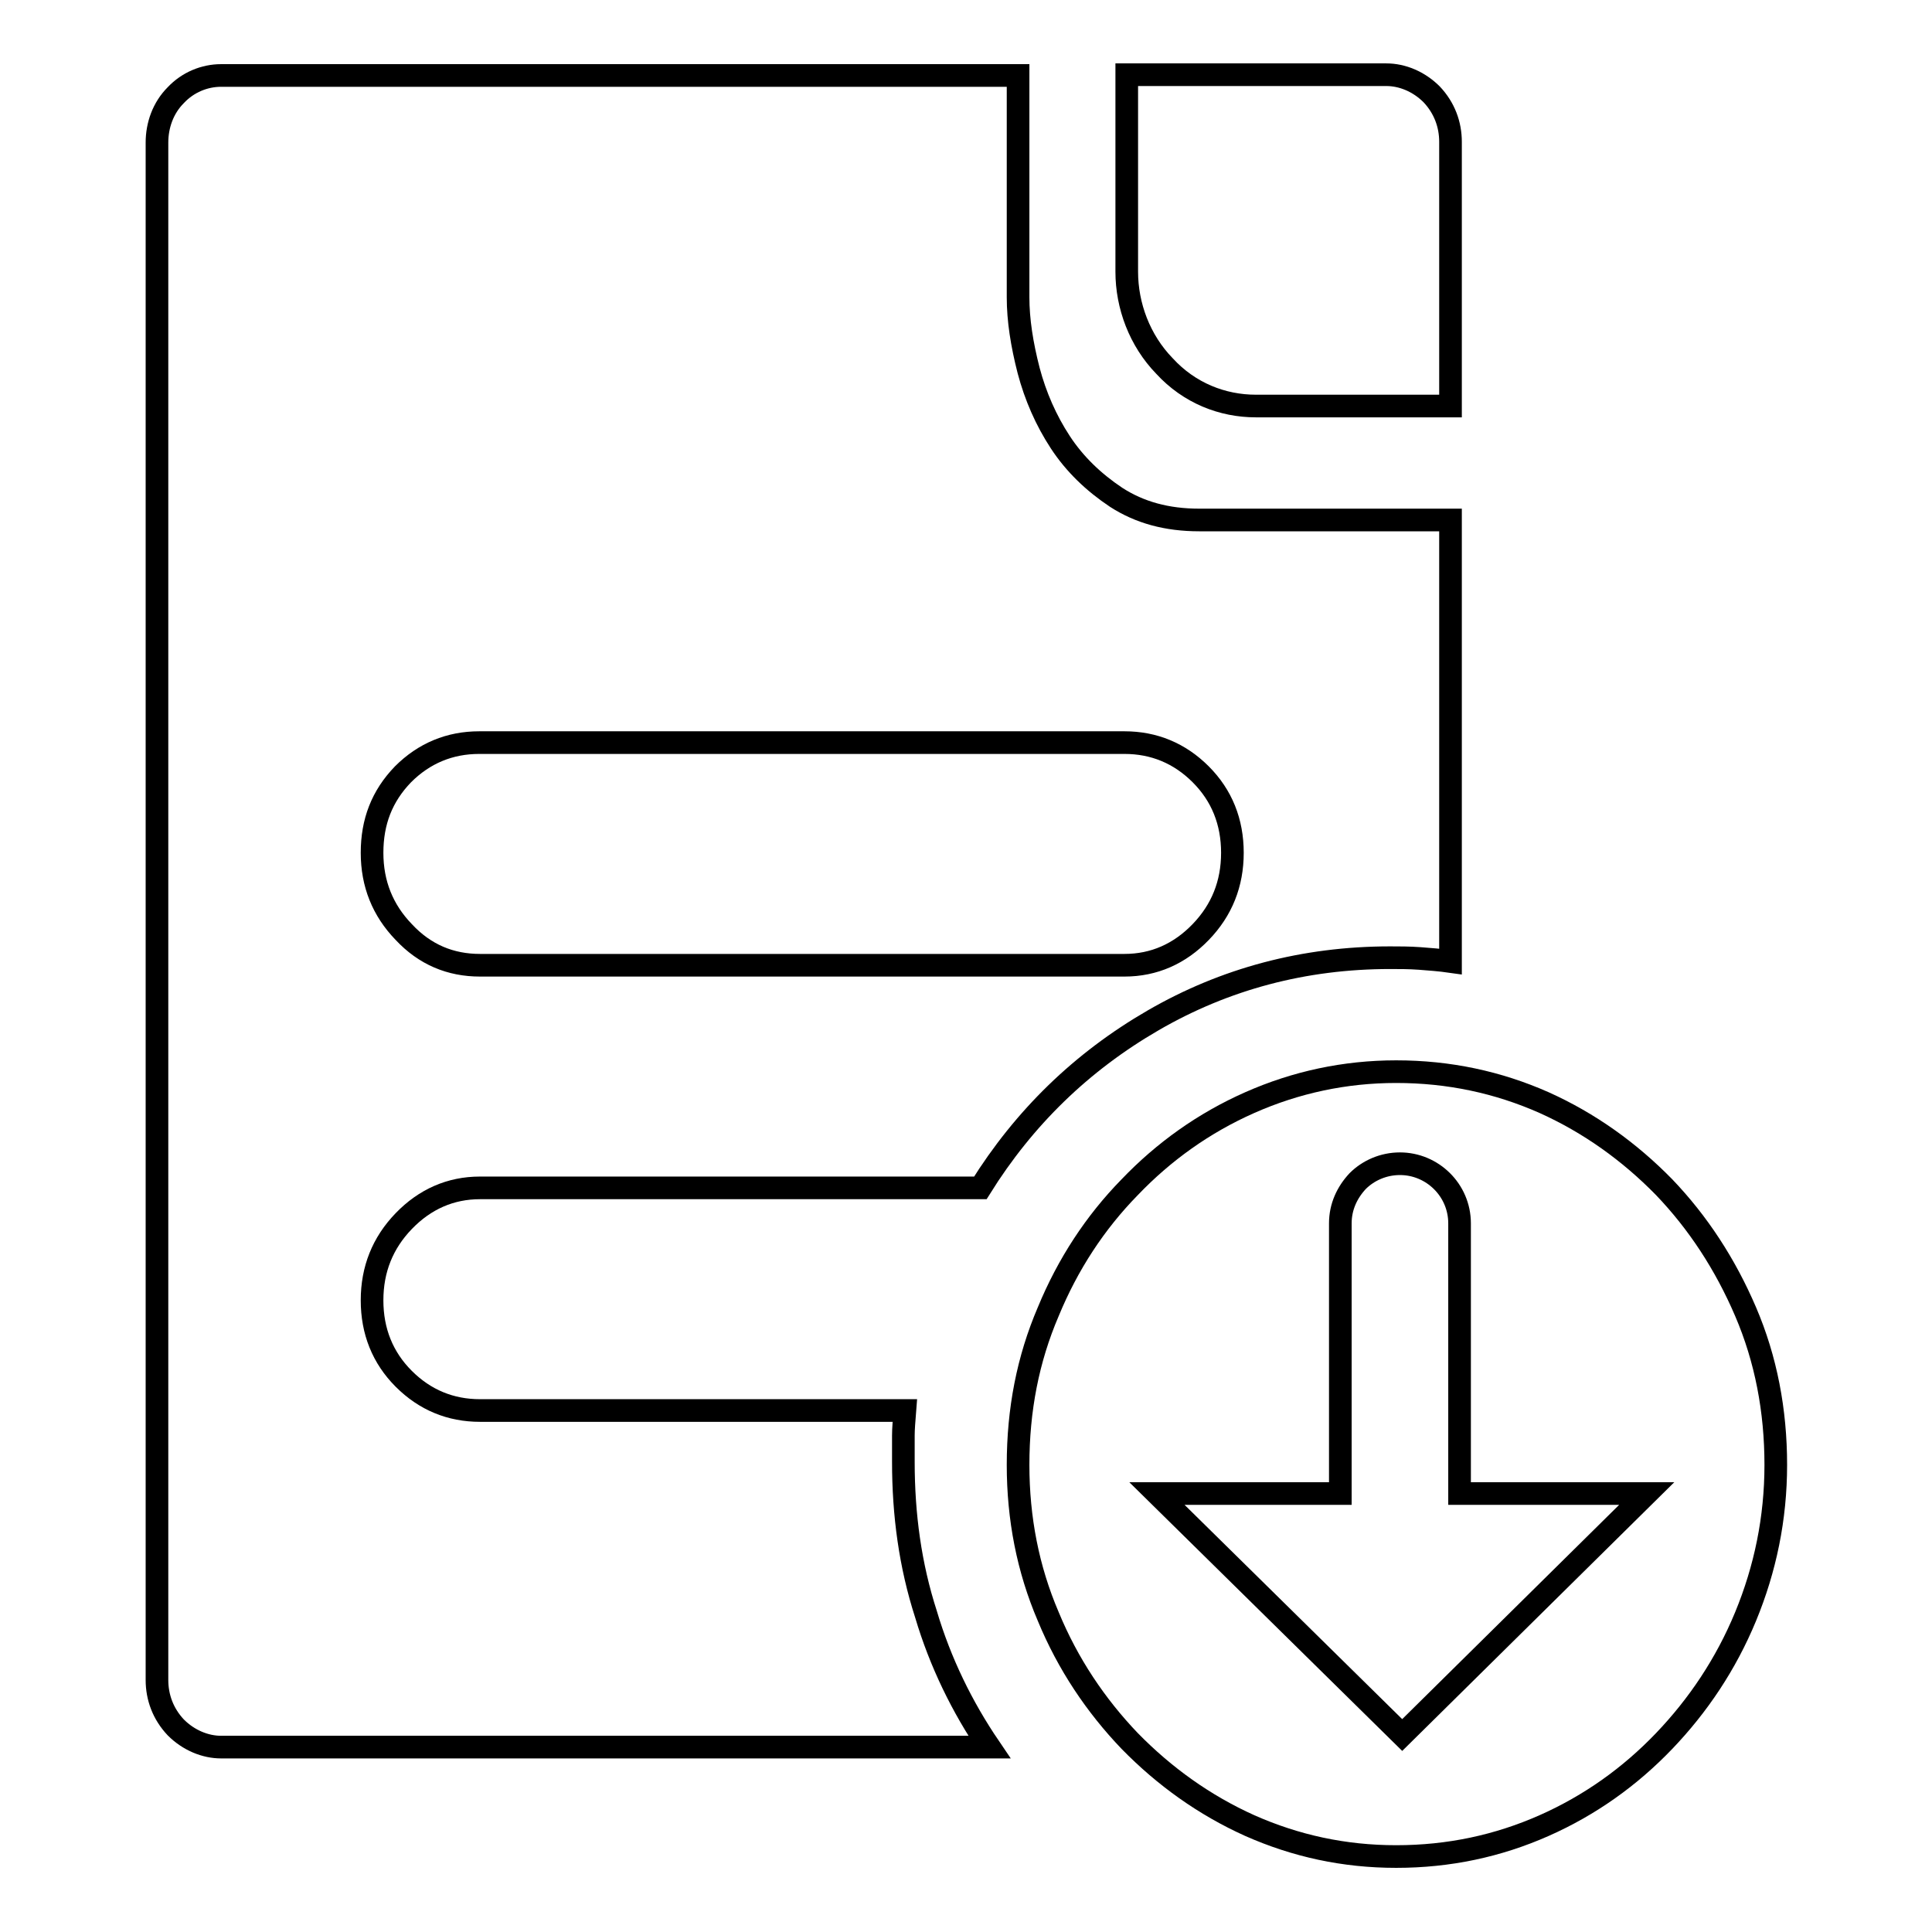 <?xml version="1.0" encoding="utf-8"?>
<!-- Svg Vector Icons : http://www.onlinewebfonts.com/icon -->
<!DOCTYPE svg PUBLIC "-//W3C//DTD SVG 1.1//EN" "http://www.w3.org/Graphics/SVG/1.1/DTD/svg11.dtd">
<svg version="1.1" xmlns="http://www.w3.org/2000/svg" xmlns:xlink="http://www.w3.org/1999/xlink" x="0px" y="0px" viewBox="0 0 256 256" enable-background="new 0 0 256 256" xml:space="preserve">
<g><g><path stroke-width="3" fill-opacity="0" stroke="#000000"  d="M119.7,193.7v-3.5c0-0.9,0.1-2,0.2-3.3H63.6c-3.9,0-7.3-1.4-10.1-4.2c-2.8-2.8-4.2-6.3-4.2-10.4c0-4.1,1.4-7.6,4.2-10.5c2.8-2.9,6.2-4.4,10.1-4.4h66.3c5.8-9.3,13.4-16.7,22.9-22.2c9.5-5.5,20-8.3,31.4-8.3c1.2,0,2.5,0,3.9,0.1c1.3,0.1,2.7,0.2,4.1,0.4V68.9h-33.3c-4.3,0-7.9-1-11-3c-3-2-5.5-4.4-7.4-7.3c-1.9-2.9-3.3-6.1-4.2-9.5c-0.9-3.5-1.4-6.7-1.4-9.7V10H70.5H47.6H29.3c-2.2,0-4.4,0.9-6,2.6c-1.7,1.7-2.5,4-2.5,6.3v21.6v8.2v144.2l0,0v29.7c0,2.3,0.8,4.5,2.5,6.3c1.7,1.7,3.9,2.6,6,2.6h20.3c0.2,0,0.4,0,0.6,0h80.9c-3.6-5.3-6.5-11.2-8.4-17.6C120.6,207.4,119.7,200.7,119.7,193.7z M53.4,102.6c2.8-2.8,6.2-4.2,10.1-4.2h85.5c3.9,0,7.3,1.4,10.1,4.2c2.8,2.8,4.2,6.3,4.2,10.4s-1.4,7.6-4.2,10.5c-2.8,2.9-6.2,4.4-10.1,4.4H63.6c-3.9,0-7.3-1.4-10.1-4.4c-2.8-2.9-4.2-6.4-4.2-10.5S50.6,105.5,53.4,102.6z"/><path stroke-width="3" fill-opacity="0" stroke="#000000"  d="M235.3,194.1c0-7.2-1.3-14-4-20.3c-2.7-6.3-6.3-11.8-10.8-16.5c-4.6-4.7-9.9-8.5-15.9-11.2c-6.1-2.7-12.6-4.1-19.6-4.1c-6.8,0-13.3,1.4-19.4,4.1c-6.1,2.7-11.4,6.5-15.9,11.2c-4.6,4.7-8.2,10.2-10.8,16.5c-2.7,6.3-4,13-4,20.3c0,7.1,1.3,13.8,4,20.1c2.6,6.3,6.3,11.8,10.8,16.5c4.6,4.7,9.9,8.5,15.9,11.2c6.1,2.7,12.5,4.1,19.4,4.1c7,0,13.5-1.4,19.6-4.1c6.1-2.7,11.4-6.5,15.9-11.2c4.5-4.7,8.2-10.2,10.8-16.5C233.9,207.9,235.3,201.2,235.3,194.1z M218.2,197.9l-32.4,32l-32.5-32h24.3v-35.8c0-2.2,0.9-4.1,2.3-5.6c1.4-1.4,3.4-2.3,5.6-2.3c4.3,0,7.9,3.5,7.9,7.9v35.8H218.2L218.2,197.9z"/><path stroke-width="3" fill-opacity="0" stroke="#000000"  d="M166.4,53.8L166.4,53.8h25.8v-3.8V18.8c0-2.3-0.8-4.5-2.5-6.3c-1.7-1.7-3.9-2.6-6-2.6h-33.9h-0.5h0v26.1c0,4.5,1.7,9.1,5,12.5C157.6,52.1,162,53.8,166.4,53.8z"/></g></g>
</svg>